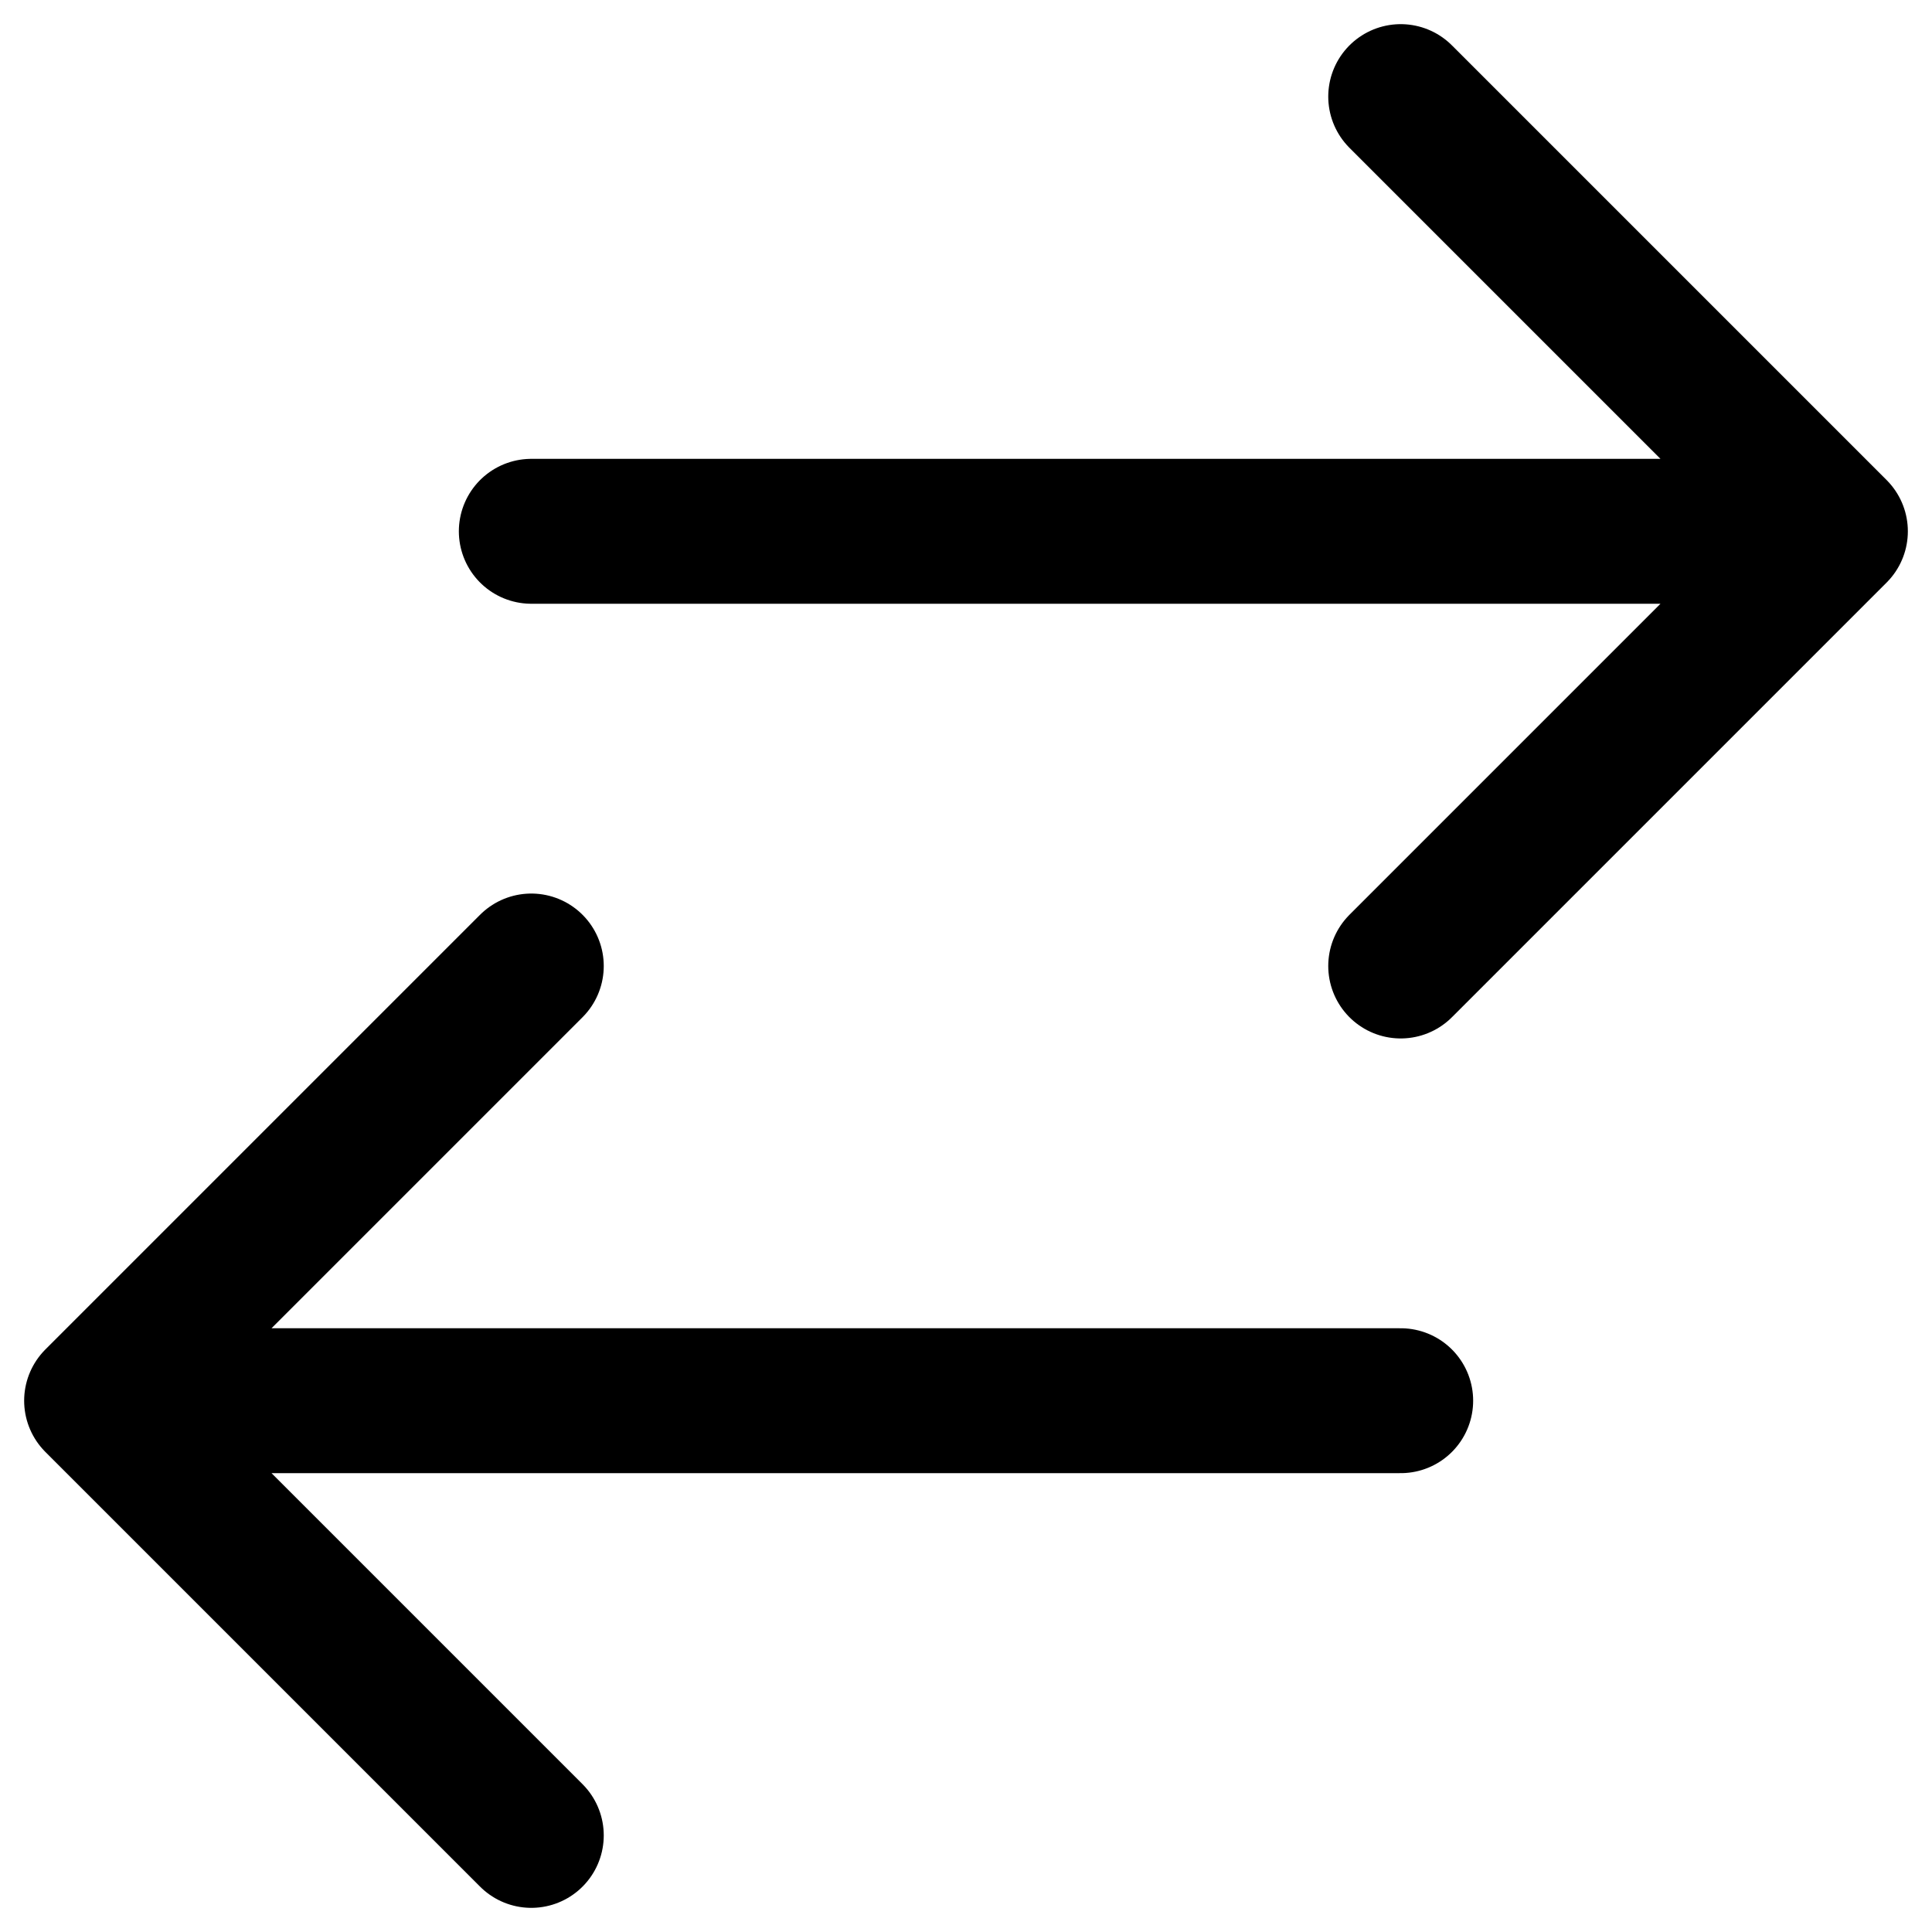 <svg width="20" height="20" viewBox="0 0 20 20" fill="none" xmlns="http://www.w3.org/2000/svg">
<path d="M14.5 1L19 5.5M19 5.5L14.5 10M19 5.5L5.5 5.5M5.5 19L1 14.5M1 14.5L5.5 10M1 14.5L14.5 14.5" stroke="black" stroke-width="1.5" stroke-linecap="round" stroke-linejoin="round"/>
</svg>
